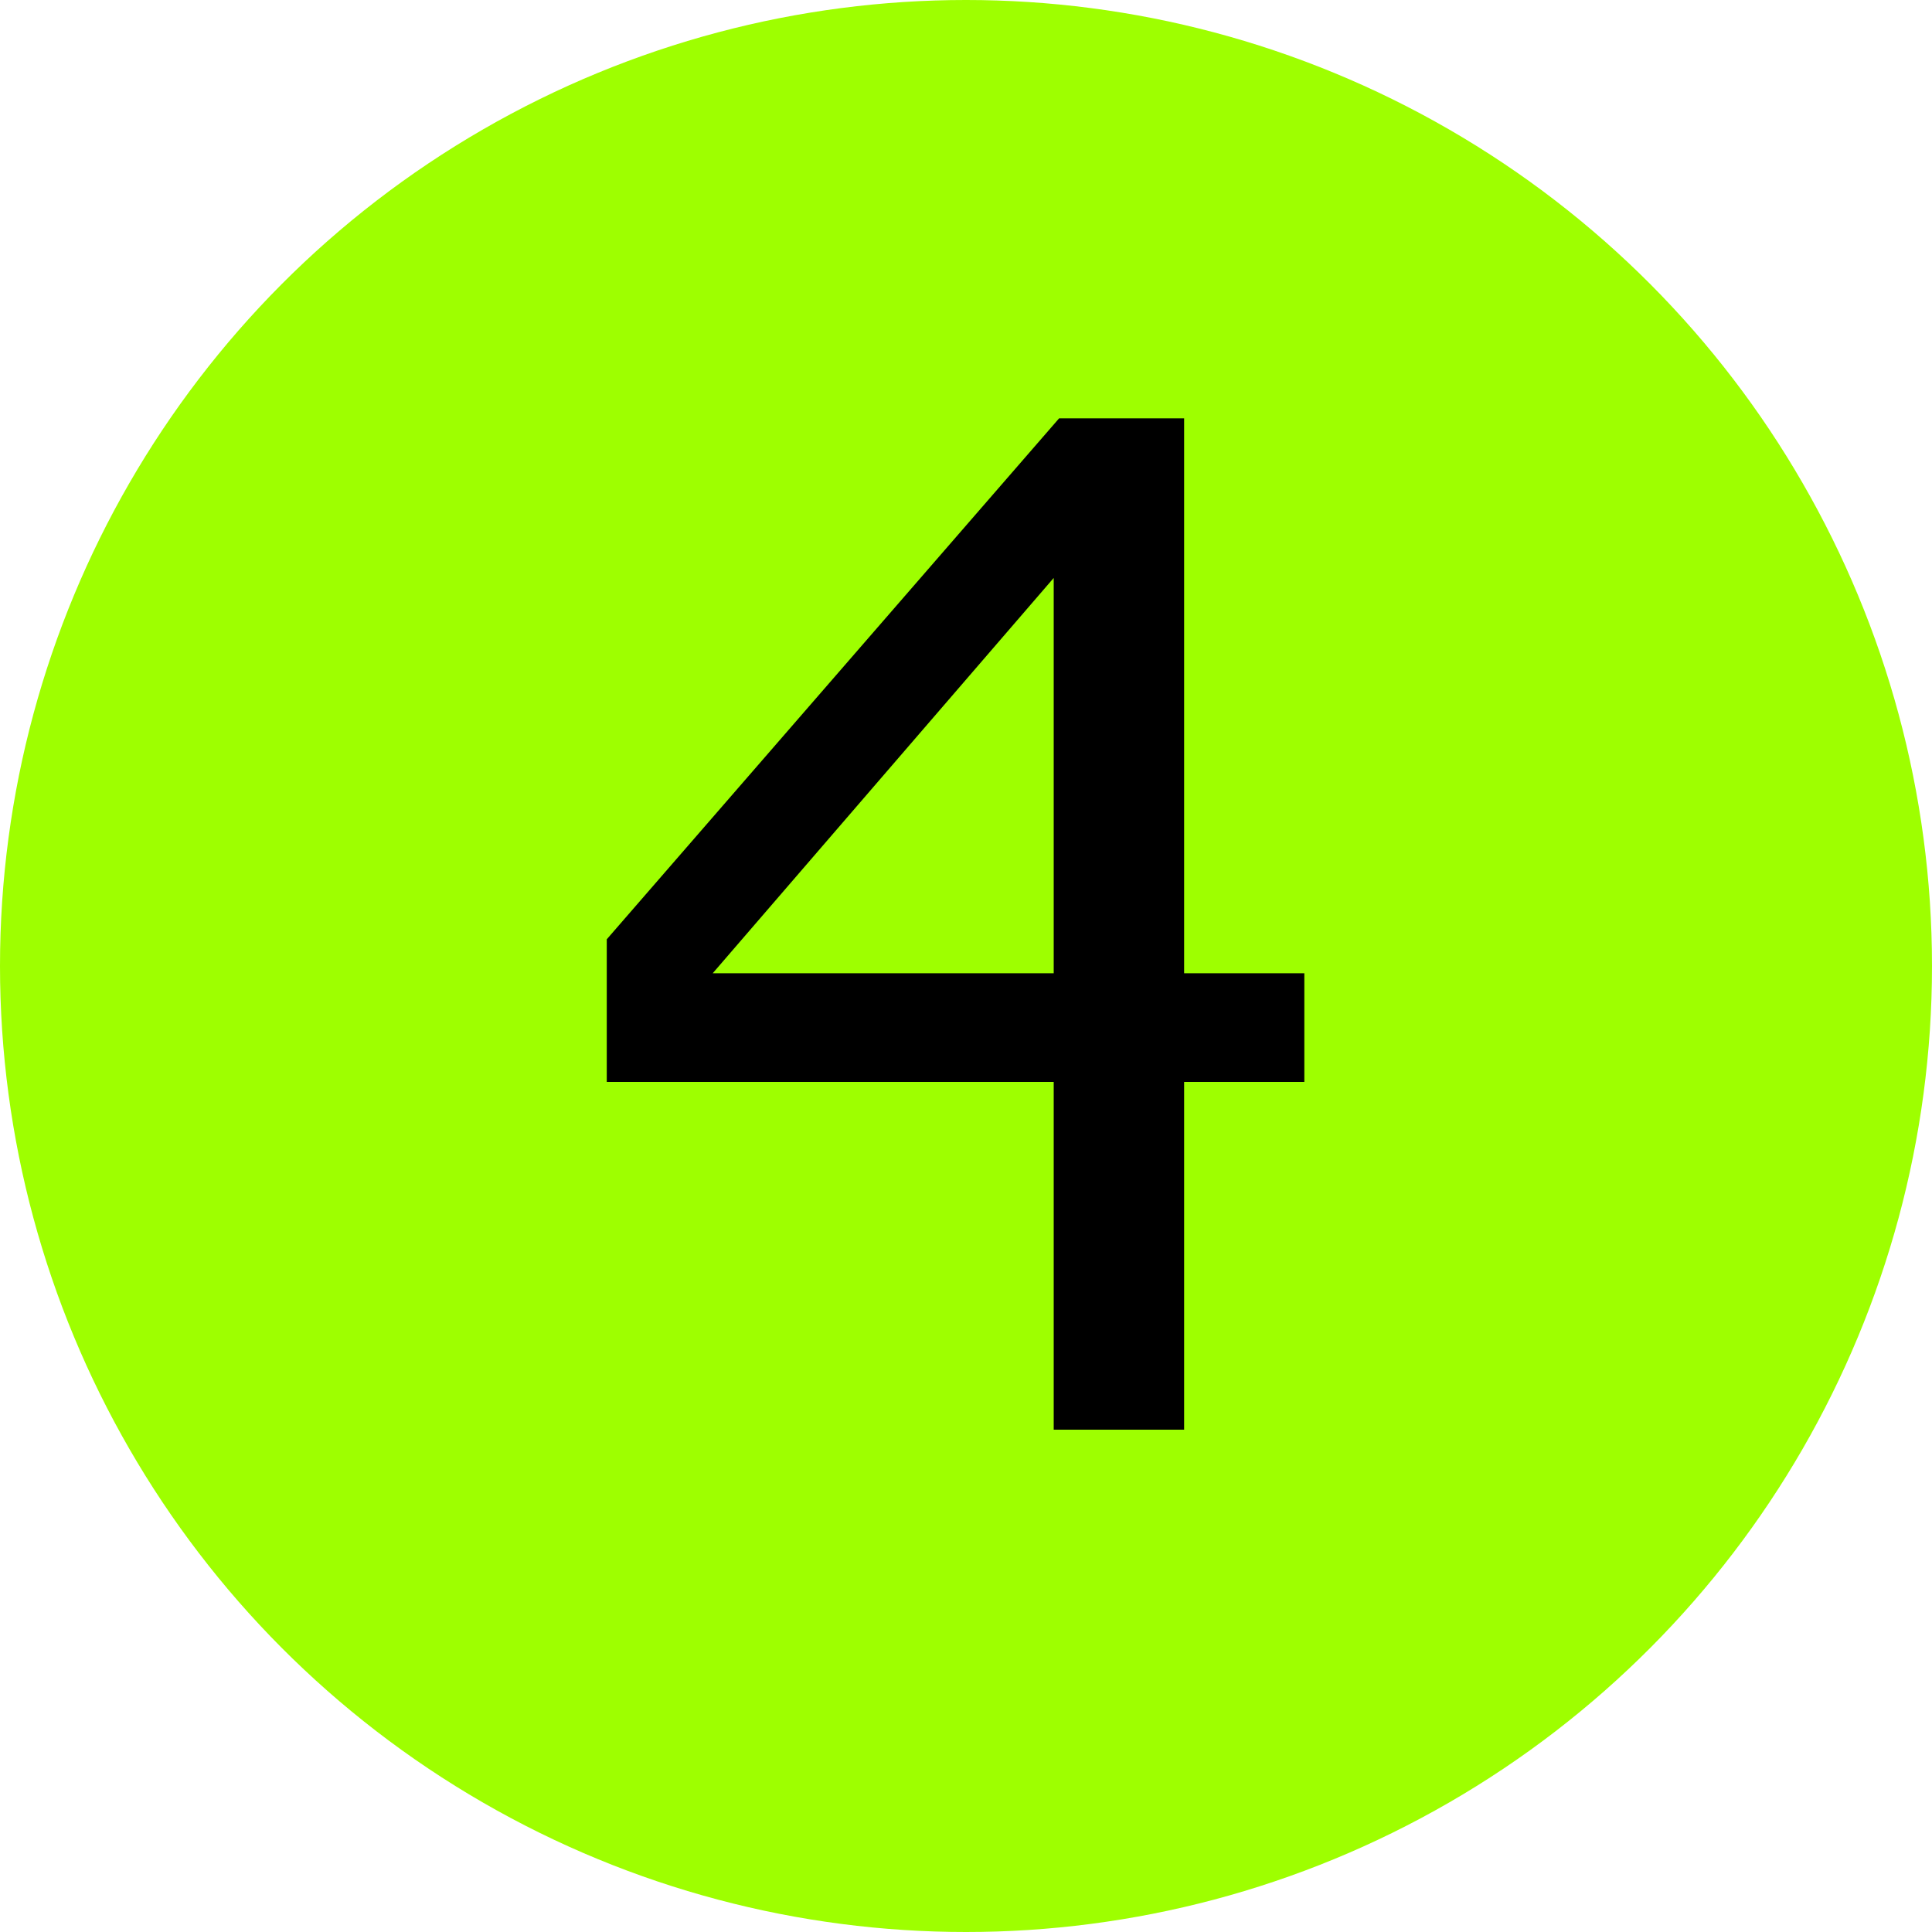 <svg width="50" height="50" viewBox="0 0 50 50" fill="none" xmlns="http://www.w3.org/2000/svg">
<circle cx="25" cy="25" r="25" fill="#9EFF00"/>
<path d="M33.756 28H30.645V37H27.27V28H15.703V24.309L27.41 10.826H30.645V25.188H33.756V28ZM27.27 25.188V14.957L18.445 25.188H27.27Z" fill="black"/>
</svg>
